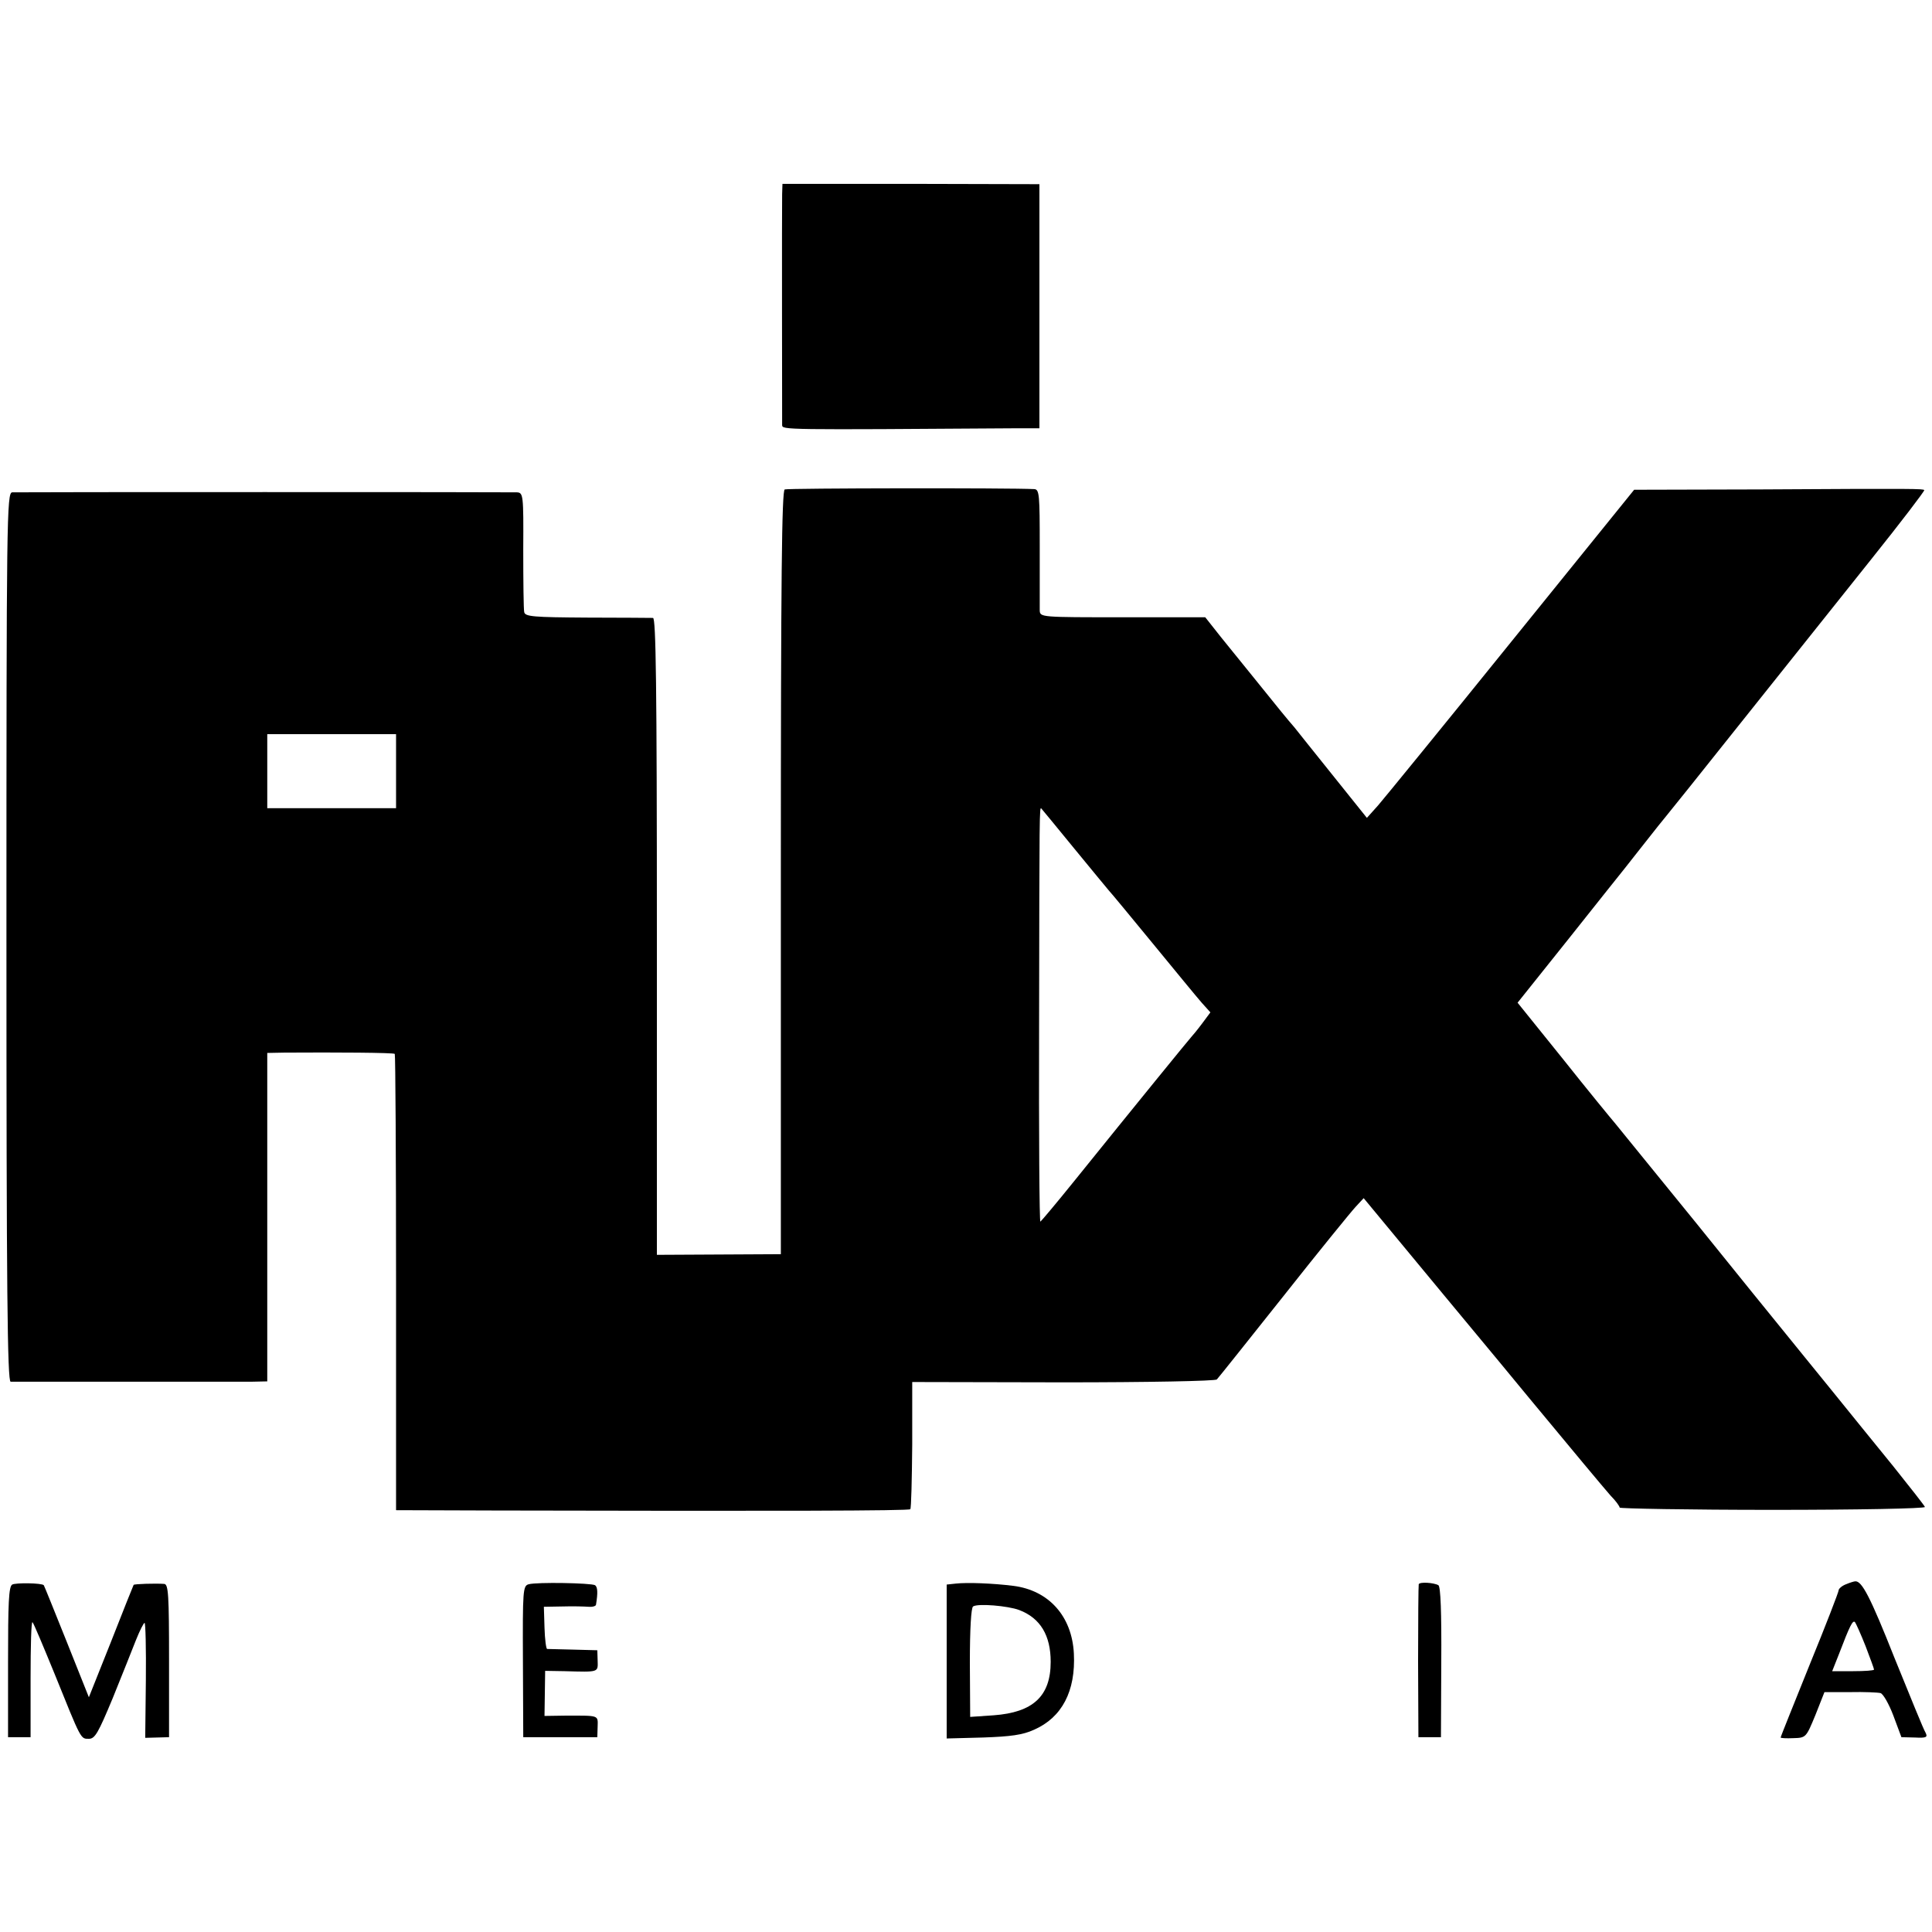 <?xml version="1.0" standalone="no"?>
<!DOCTYPE svg PUBLIC "-//W3C//DTD SVG 20010904//EN"
 "http://www.w3.org/TR/2001/REC-SVG-20010904/DTD/svg10.dtd">
<svg version="1.0" xmlns="http://www.w3.org/2000/svg"
 width="600pt" height="600pt" viewBox="0 0 600 600"
 preserveAspectRatio="xMidYMid meet">
<g transform="translate(0,600) scale(0.1,-0.1)"
fill="#000000" stroke="none">
<path d="M2429 5397 c-1 -38 0 -695 0 -717 1 -15 -2 -15 737 -10 l62 0 0 379
0 379 -399 1 -399 0 -1 -32z"/>
<path d="M2437 4480 c-9 -4 -12 -271 -12 -1190 l0 -1185 -192 -1 -193 -1 0
988 c0 784 -3 989 -12 990 -7 0 -99 1 -205 1 -167 1 -192 3 -195 17 -2 9 -3
96 -3 194 1 171 0 177 -20 178 -23 1 -1541 1 -1567 0 -17 -1 -18 -74 -18
-1381 0 -1097 3 -1380 13 -1381 15 0 685 0 750 0 l47 1 0 510 0 510 53 1 c160
1 340 0 343 -4 2 -2 4 -321 4 -710 l0 -707 308 -1 c891 -2 1284 -1 1289 4 3 3
5 93 6 200 l0 195 469 -1 c260 0 473 4 477 9 5 5 98 122 207 259 109 138 210
262 224 277 l25 27 245 -296 c135 -162 256 -309 270 -326 130 -157 230 -277
252 -302 16 -16 28 -33 28 -37 0 -3 214 -7 476 -7 261 0 474 4 472 9 -2 5 -46
61 -98 126 -52 64 -139 171 -193 238 -54 66 -120 148 -147 181 -27 33 -151
186 -275 340 -125 154 -237 291 -248 305 -12 14 -86 104 -163 201 l-141 175
159 199 c87 110 165 207 172 216 8 10 38 48 67 85 30 38 56 71 59 74 3 3 111
138 240 300 129 162 310 389 402 504 92 115 166 212 164 214 -5 4 -20 5 -511
2 l-390 -1 -380 -470 c-209 -259 -396 -488 -415 -510 l-35 -39 -105 131 c-58
72 -112 140 -120 150 -26 30 -43 51 -130 159 -112 138 -106 131 -128 159 l-19
24 -256 0 c-254 0 -257 0 -258 21 0 12 0 101 0 199 0 160 -1 177 -17 178 -78
4 -765 3 -775 -1z m-1207 -875 l0 -115 -200 0 -200 0 0 115 0 115 200 0 200 0
0 -115z m2106 -240 c54 -66 103 -125 108 -131 6 -6 67 -80 136 -164 69 -84
137 -167 152 -184 l27 -30 -26 -35 c-15 -20 -30 -38 -33 -41 -5 -5 -173 -211
-364 -448 -54 -67 -102 -124 -105 -126 -3 -2 -5 271 -4 607 1 677 1 682 7 676
2 -2 48 -58 102 -124z"/>
<path d="M38 1079 c-11 -6 -13 -58 -13 -241 l0 -233 35 0 35 0 0 182 c0 101 2
179 6 175 4 -4 34 -76 68 -159 84 -208 81 -203 107 -203 19 0 29 18 74 126 28
70 61 151 72 180 12 30 24 54 27 54 3 0 5 -80 4 -179 l-2 -178 37 1 37 1 0
238 c0 204 -2 237 -15 238 -26 2 -93 0 -95 -3 -1 -2 -33 -81 -70 -176 l-69
-173 -69 173 c-38 95 -70 174 -71 175 -7 7 -87 8 -98 2z"/>
<path d="M1642 1080 c-18 -5 -19 -17 -18 -240 l1 -235 115 0 115 0 1 33 c1 36
5 34 -98 34 l-67 -1 1 70 1 70 61 -1 c107 -3 103 -4 102 33 l-1 32 -75 2 c-41
1 -78 2 -81 2 -3 1 -7 30 -8 66 l-2 65 58 1 c32 1 68 0 81 -1 12 -1 23 2 23 7
6 37 5 54 -3 60 -13 7 -180 10 -206 3z"/>
<path d="M2968 1082 l-28 -3 0 -239 0 -239 113 3 c86 3 123 8 158 24 87 38
130 120 124 237 -6 116 -78 196 -188 210 -64 8 -143 11 -179 7z m197 -82 c66
-25 98 -79 98 -161 0 -107 -55 -157 -177 -166 l-73 -5 -1 168 c0 107 4 171 10
175 15 10 108 2 143 -11z"/>
<path d="M4406 1080 c-1 -3 -2 -111 -2 -240 l1 -235 35 0 35 0 1 233 c1 155
-2 235 -9 239 -14 8 -58 11 -61 3z"/>
<path d="M5733 1080 c-13 -5 -23 -14 -23 -19 0 -5 -40 -109 -90 -231 -49 -122
-90 -223 -90 -226 0 -2 18 -3 39 -2 40 1 40 2 69 72 l28 71 80 0 c43 1 86 -1
94 -3 8 -2 26 -33 40 -70 l25 -67 42 -1 c36 -2 40 1 33 15 -6 9 -48 113 -96
231 -75 189 -102 242 -123 239 -3 0 -16 -4 -28 -9z m61 -193 c14 -37 26 -69
26 -72 0 -3 -29 -5 -65 -5 l-65 0 21 53 c34 89 43 107 50 99 3 -4 18 -37 33
-75z"/>
</g>
</svg>
